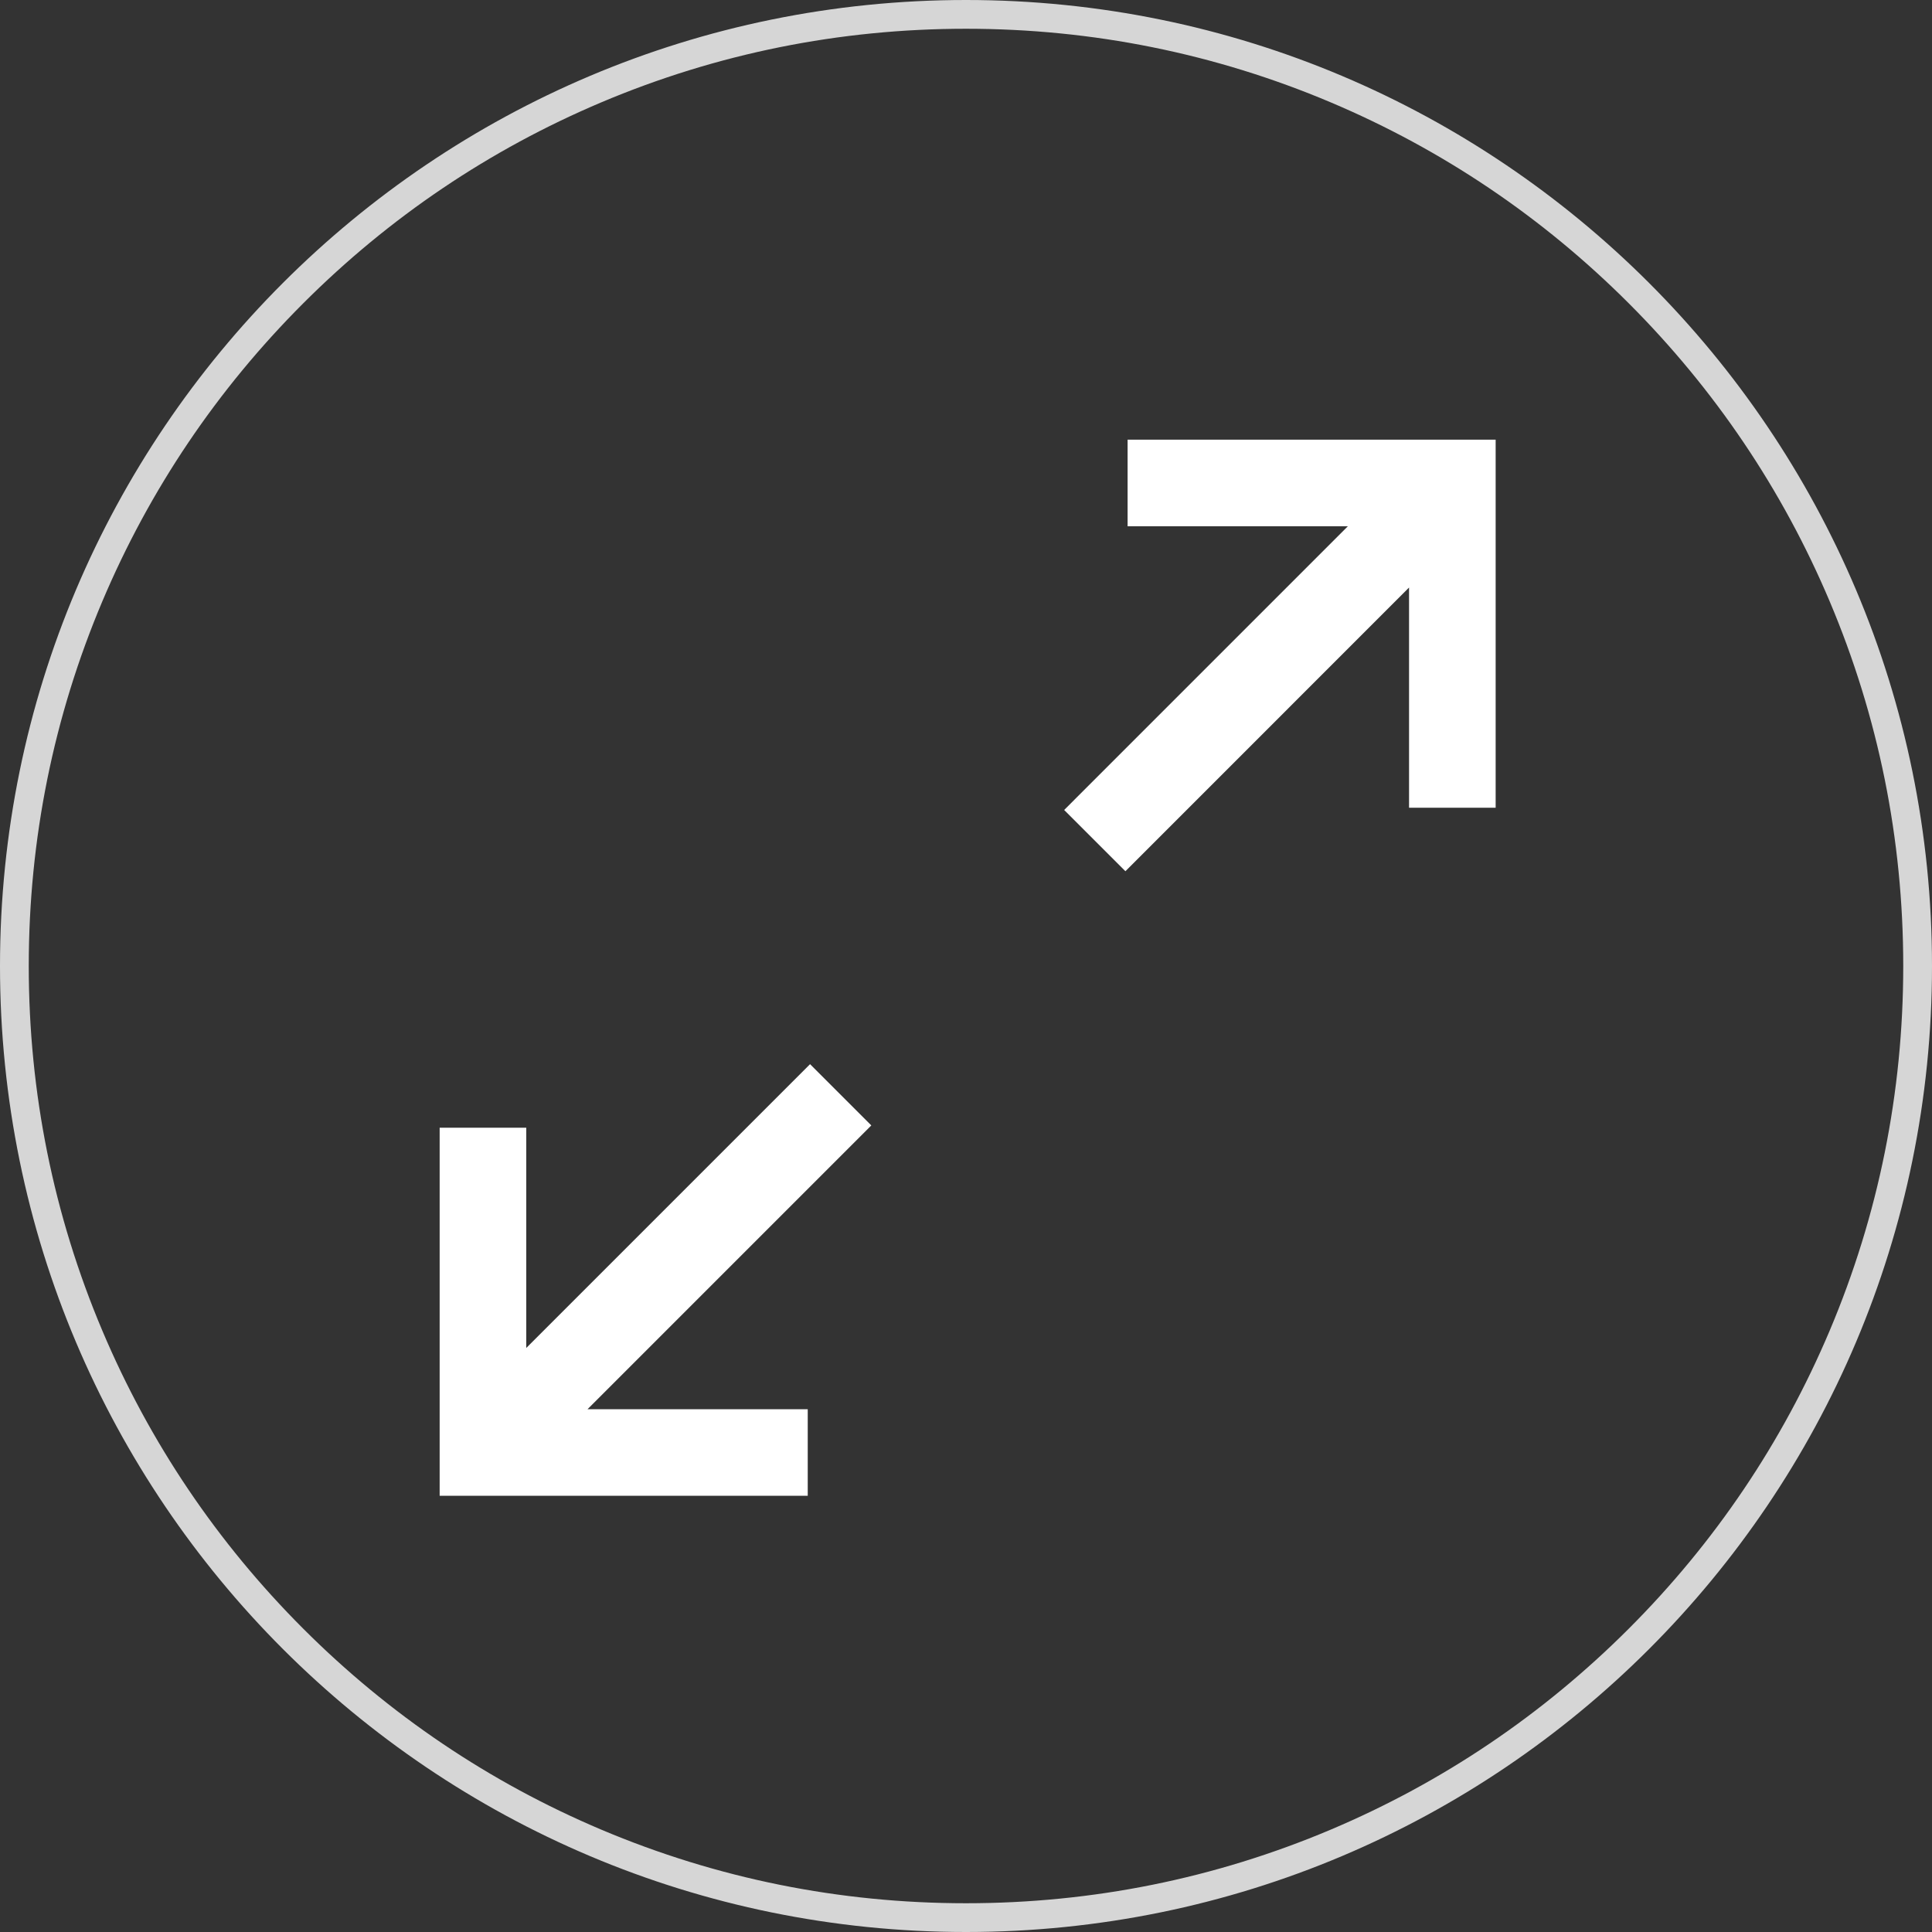 <svg xmlns="http://www.w3.org/2000/svg" width="67.19" height="67.19" viewBox="0 0 67.19 67.19">
  <rect x="0" y="0" width="67.19" height="67.19" fill="#333333" stroke="none"/>
  <g id="Group_32512" data-name="Group 32512" transform="translate(-161 -1476.853)">
    <g id="Path_43616" data-name="Path 43616" transform="translate(161 1476.853)" fill="none" opacity="0.8">
      <path d="M33.6,0A33.6,33.6,0,1,1,0,33.6,33.6,33.6,0,0,1,33.6,0Z" stroke="none"/>
      <path d="M 33.595 1 C 29.194 1 24.926 1.862 20.908 3.561 C 17.027 5.203 13.541 7.553 10.547 10.547 C 7.553 13.541 5.203 17.027 3.561 20.908 C 1.862 24.926 1 29.194 1 33.595 C 1 37.996 1.862 42.264 3.561 46.282 C 5.203 50.164 7.553 53.649 10.547 56.643 C 13.541 59.637 17.027 61.987 20.908 63.629 C 24.926 65.328 29.194 66.19 33.595 66.19 C 37.996 66.19 42.264 65.328 46.282 63.629 C 50.164 61.987 53.649 59.637 56.643 56.643 C 59.637 53.649 61.987 50.164 63.629 46.282 C 65.328 42.264 66.19 37.996 66.19 33.595 C 66.19 29.194 65.328 24.926 63.629 20.908 C 61.987 17.027 59.637 13.541 56.643 10.547 C 53.649 7.553 50.164 5.203 46.282 3.561 C 42.264 1.862 37.996 1 33.595 1 M 33.595 -7.62939453125e-06 C 52.149 -7.62939453125e-06 67.19 15.041 67.19 33.595 C 67.19 52.149 52.149 67.19 33.595 67.19 C 15.041 67.19 -7.62939453125e-06 52.149 -7.62939453125e-06 33.595 C -7.62939453125e-06 15.041 15.041 -7.62939453125e-06 33.595 -7.62939453125e-06 Z" stroke="none" fill="#fff"/>
    </g>
    <g id="Group_32509" data-name="Group 32509" transform="translate(176.291 1492.144)">
      <path id="Path_43730" data-name="Path 43730" d="M3.012,5.141l9.866,9.865,2.13-2.13L5.142,3.012H12.8V0H0V12.8H3.012Z" transform="translate(36.724) rotate(90)" fill="#fff"/>
      <path id="Path_43731" data-name="Path 43731" d="M12,9.869,2.13,0,0,2.13,9.87,12H2.211v3.012h12.8V2.211H12Z" transform="translate(15.011 21.718) rotate(90)" fill="#fff"/>
    </g>
  </g>
</svg>
